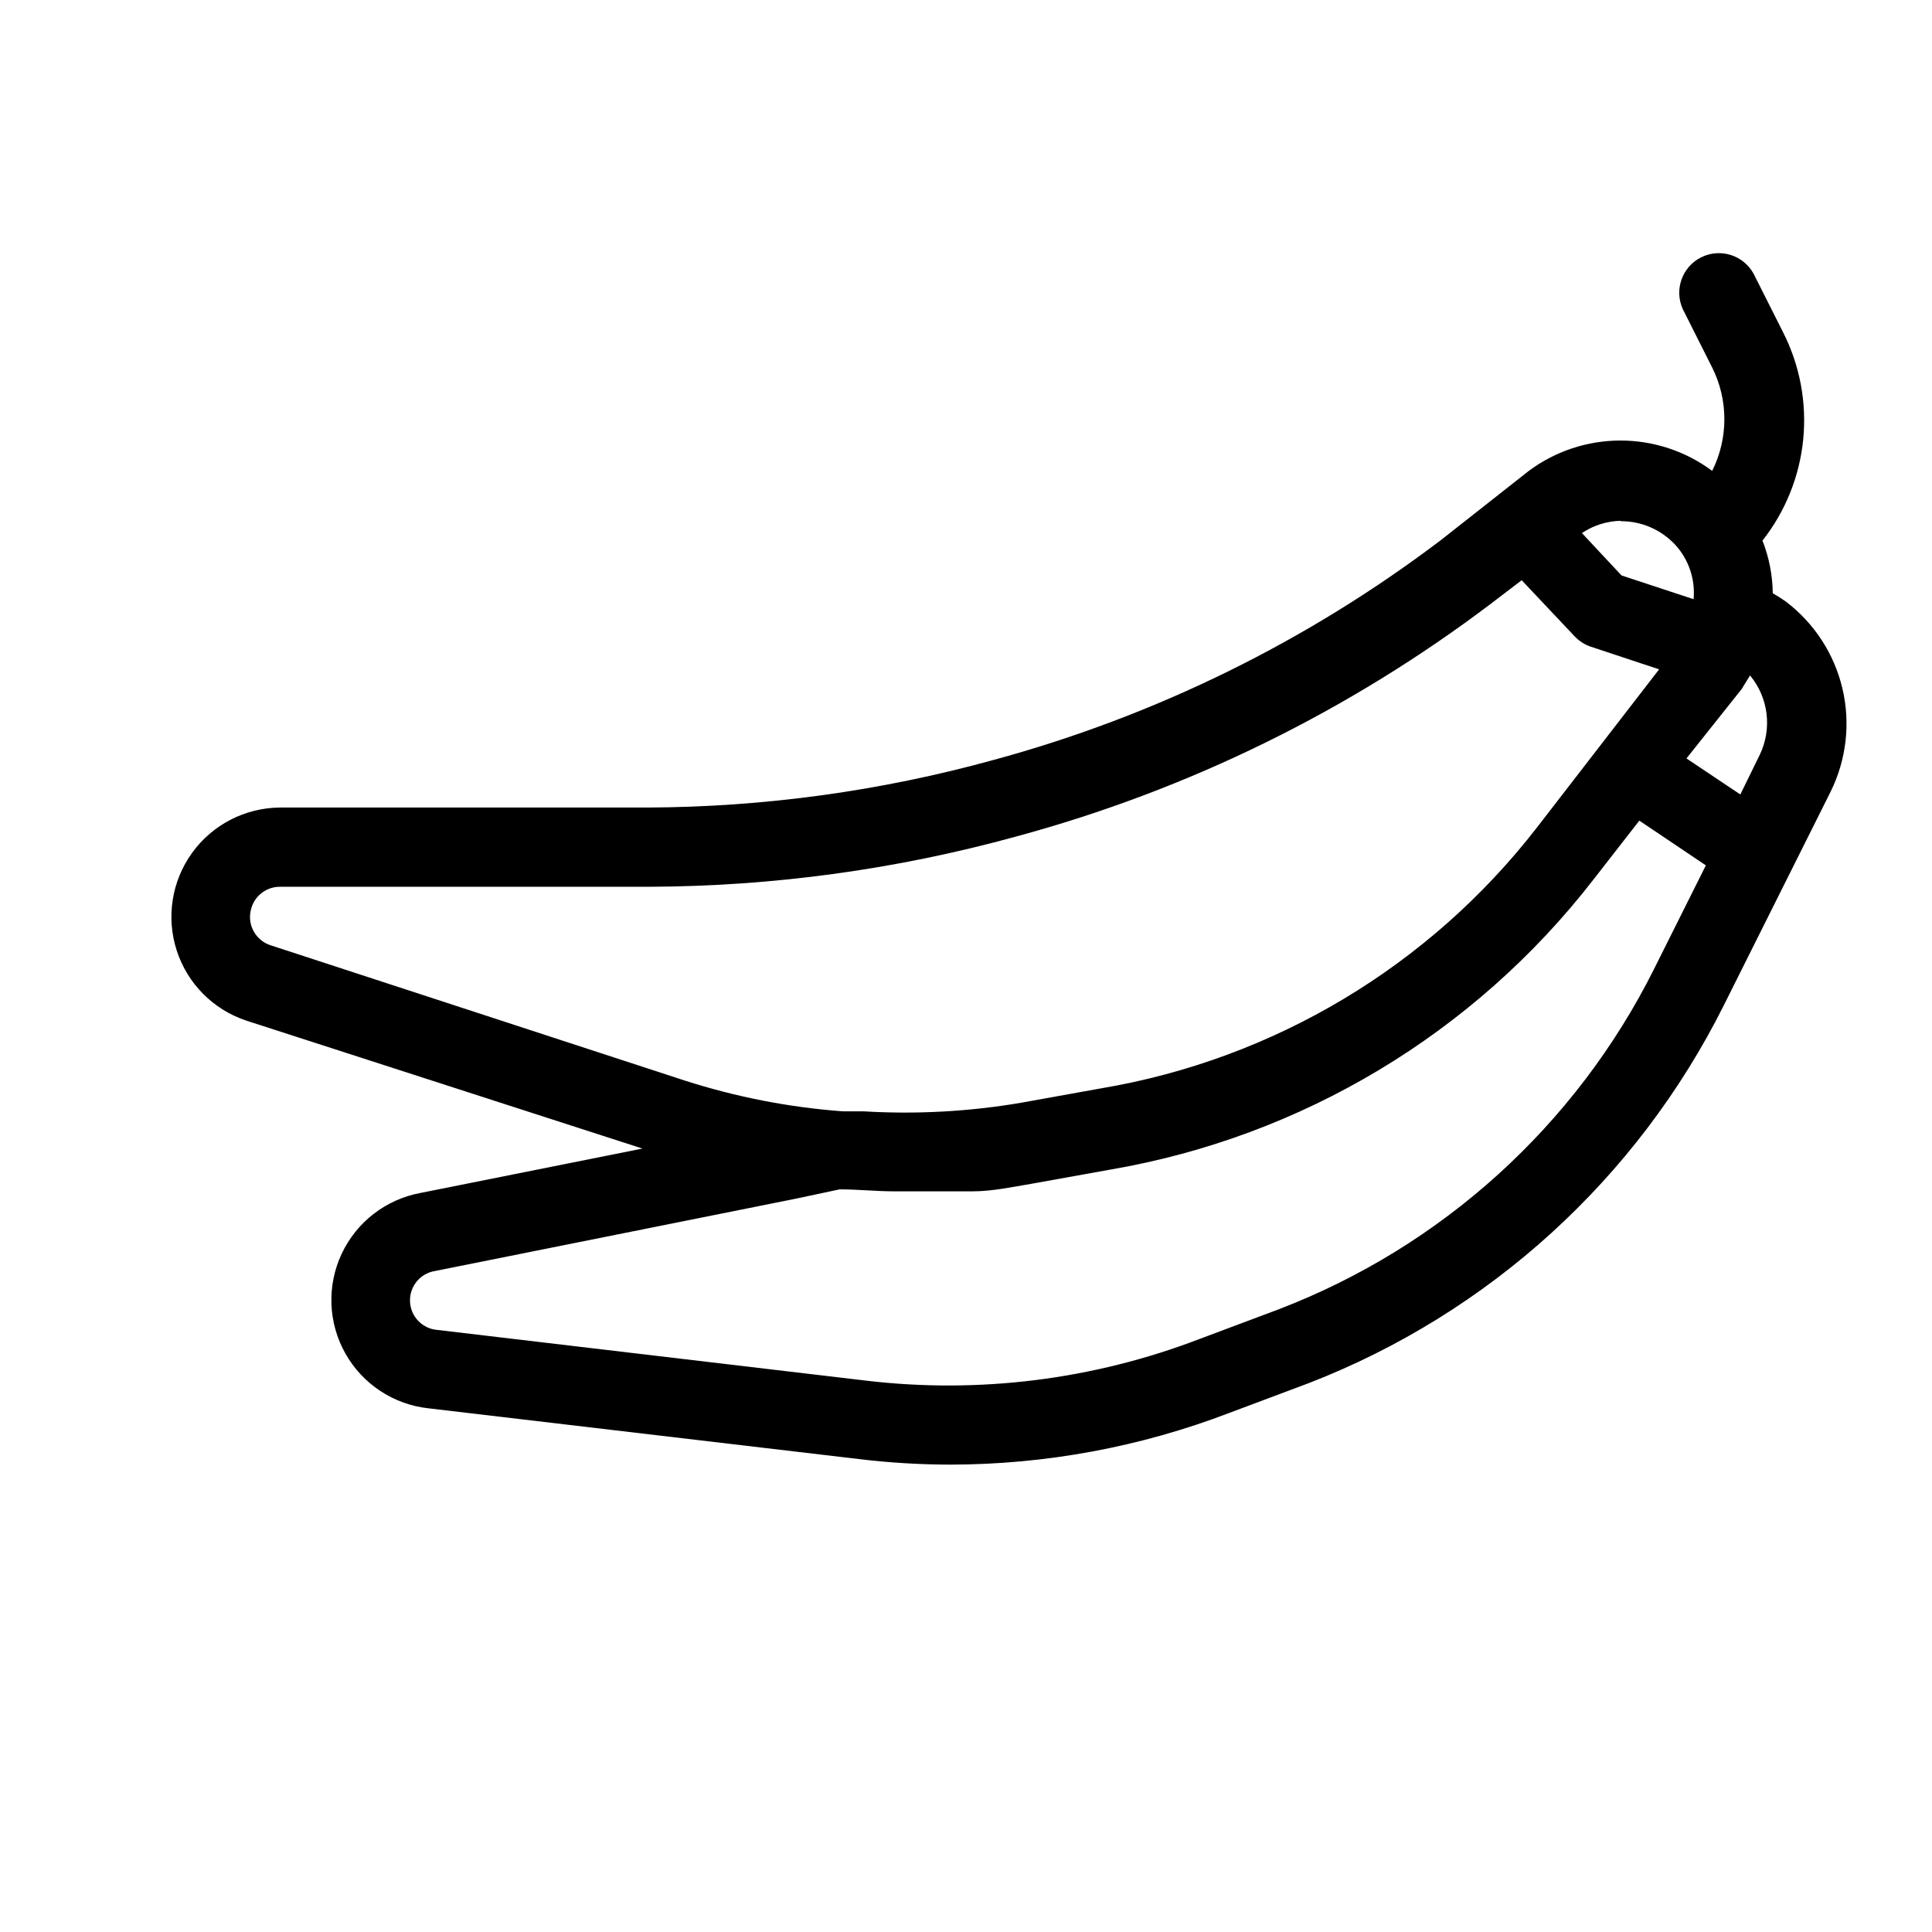 <?xml version="1.0" encoding="UTF-8"?>
<!-- Uploaded to: SVG Find, www.svgrepo.com, Generator: SVG Find Mixer Tools -->
<svg fill="#000000" width="800px" height="800px" version="1.1" viewBox="144 144 512 512" xmlns="http://www.w3.org/2000/svg">
 <path d="m209.29 414.48 104.96 33.902-58.777 11.754c-9.184 1.684-16.984 7.707-20.941 16.164-3.957 8.457-3.574 18.305 1.02 26.434 4.598 8.129 12.84 13.531 22.125 14.5l113.99 13.438c8.012 0.965 16.07 1.453 24.141 1.469 25.332-0.02 50.449-4.68 74.102-13.75l20.992-7.871c47.777-18.547 86.945-54.203 109.89-100.03l28.34-56.68h-0.004c4.191-8.469 5.301-18.129 3.137-27.324-2.168-9.195-7.469-17.348-14.996-23.059-1.113-0.793-2.269-1.527-3.465-2.203-0.059-4.777-0.984-9.508-2.727-13.961 6.078-7.723 9.824-17.023 10.793-26.805 0.965-9.785-0.887-19.637-5.336-28.402l-7.766-15.43c-2.68-4.996-8.848-6.961-13.926-4.438-5.074 2.523-7.231 8.625-4.863 13.777l7.766 15.43c4.309 8.625 4.309 18.773 0 27.395-7.023-5.223-15.543-8.043-24.297-8.043-8.754 0-17.273 2.82-24.297 8.043l-23.199 18.266c-35.453 26.898-75.758 46.711-118.71 58.355-29.887 8.238-60.734 12.477-91.738 12.598h-97.297c-9.23 0.059-17.883 4.516-23.293 11.996-5.406 7.481-6.926 17.094-4.086 25.879 2.836 8.785 9.695 15.691 18.457 18.594zm273.53 76.516-20.992 7.871c-28.098 10.77-58.391 14.551-88.273 11.02l-113.57-13.434c-4.008-0.273-7.168-3.523-7.328-7.535-0.164-4.016 2.727-7.508 6.699-8.105l95.305-19.102 11.859-2.519c4.828 0 9.656 0.523 14.484 0.523h4.41 11.652 4.723c5.144 0 10.496-1.156 15.535-1.996l20.992-3.777-0.004 0.004c50.754-8.711 96.406-36.125 127.95-76.832l12.176-15.641 17.633 11.859-13.75 27.5 0.004 0.004c-20.742 41.426-56.238 73.59-99.504 90.16zm125.01-167.94c2.379 2.894 3.879 6.406 4.328 10.129 0.445 3.719-0.184 7.488-1.809 10.863l-5.144 10.496-14.273-9.551 14.695-18.473c0.84-1.469 1.574-2.519 2.203-3.57zm-34.32-40.934h-0.004c5.551-0.023 10.852 2.301 14.59 6.402 3.484 3.898 5.191 9.066 4.727 14.273l-19.102-6.297-10.496-11.23h-0.004c3.051-2.039 6.617-3.168 10.285-3.254zm-363.06 103.18c0.75-3.688 4.004-6.324 7.766-6.297h97.824c32.879-0.117 65.598-4.598 97.297-13.332 45.566-12.324 88.332-33.312 125.95-61.82l7.977-6.086 14.066 14.906v-0.004c1.188 1.25 2.664 2.188 4.301 2.731l18.055 5.984-32.434 41.984v-0.004c-28.457 36.691-69.668 61.344-115.46 69.062l-20.992 3.777v0.004c-13.859 2.375-27.945 3.152-41.984 2.309h-5.457c-14.27-1.055-28.363-3.805-41.984-8.188l-109.58-35.793c-3.918-1.211-6.246-5.231-5.352-9.234z"/>
</svg>